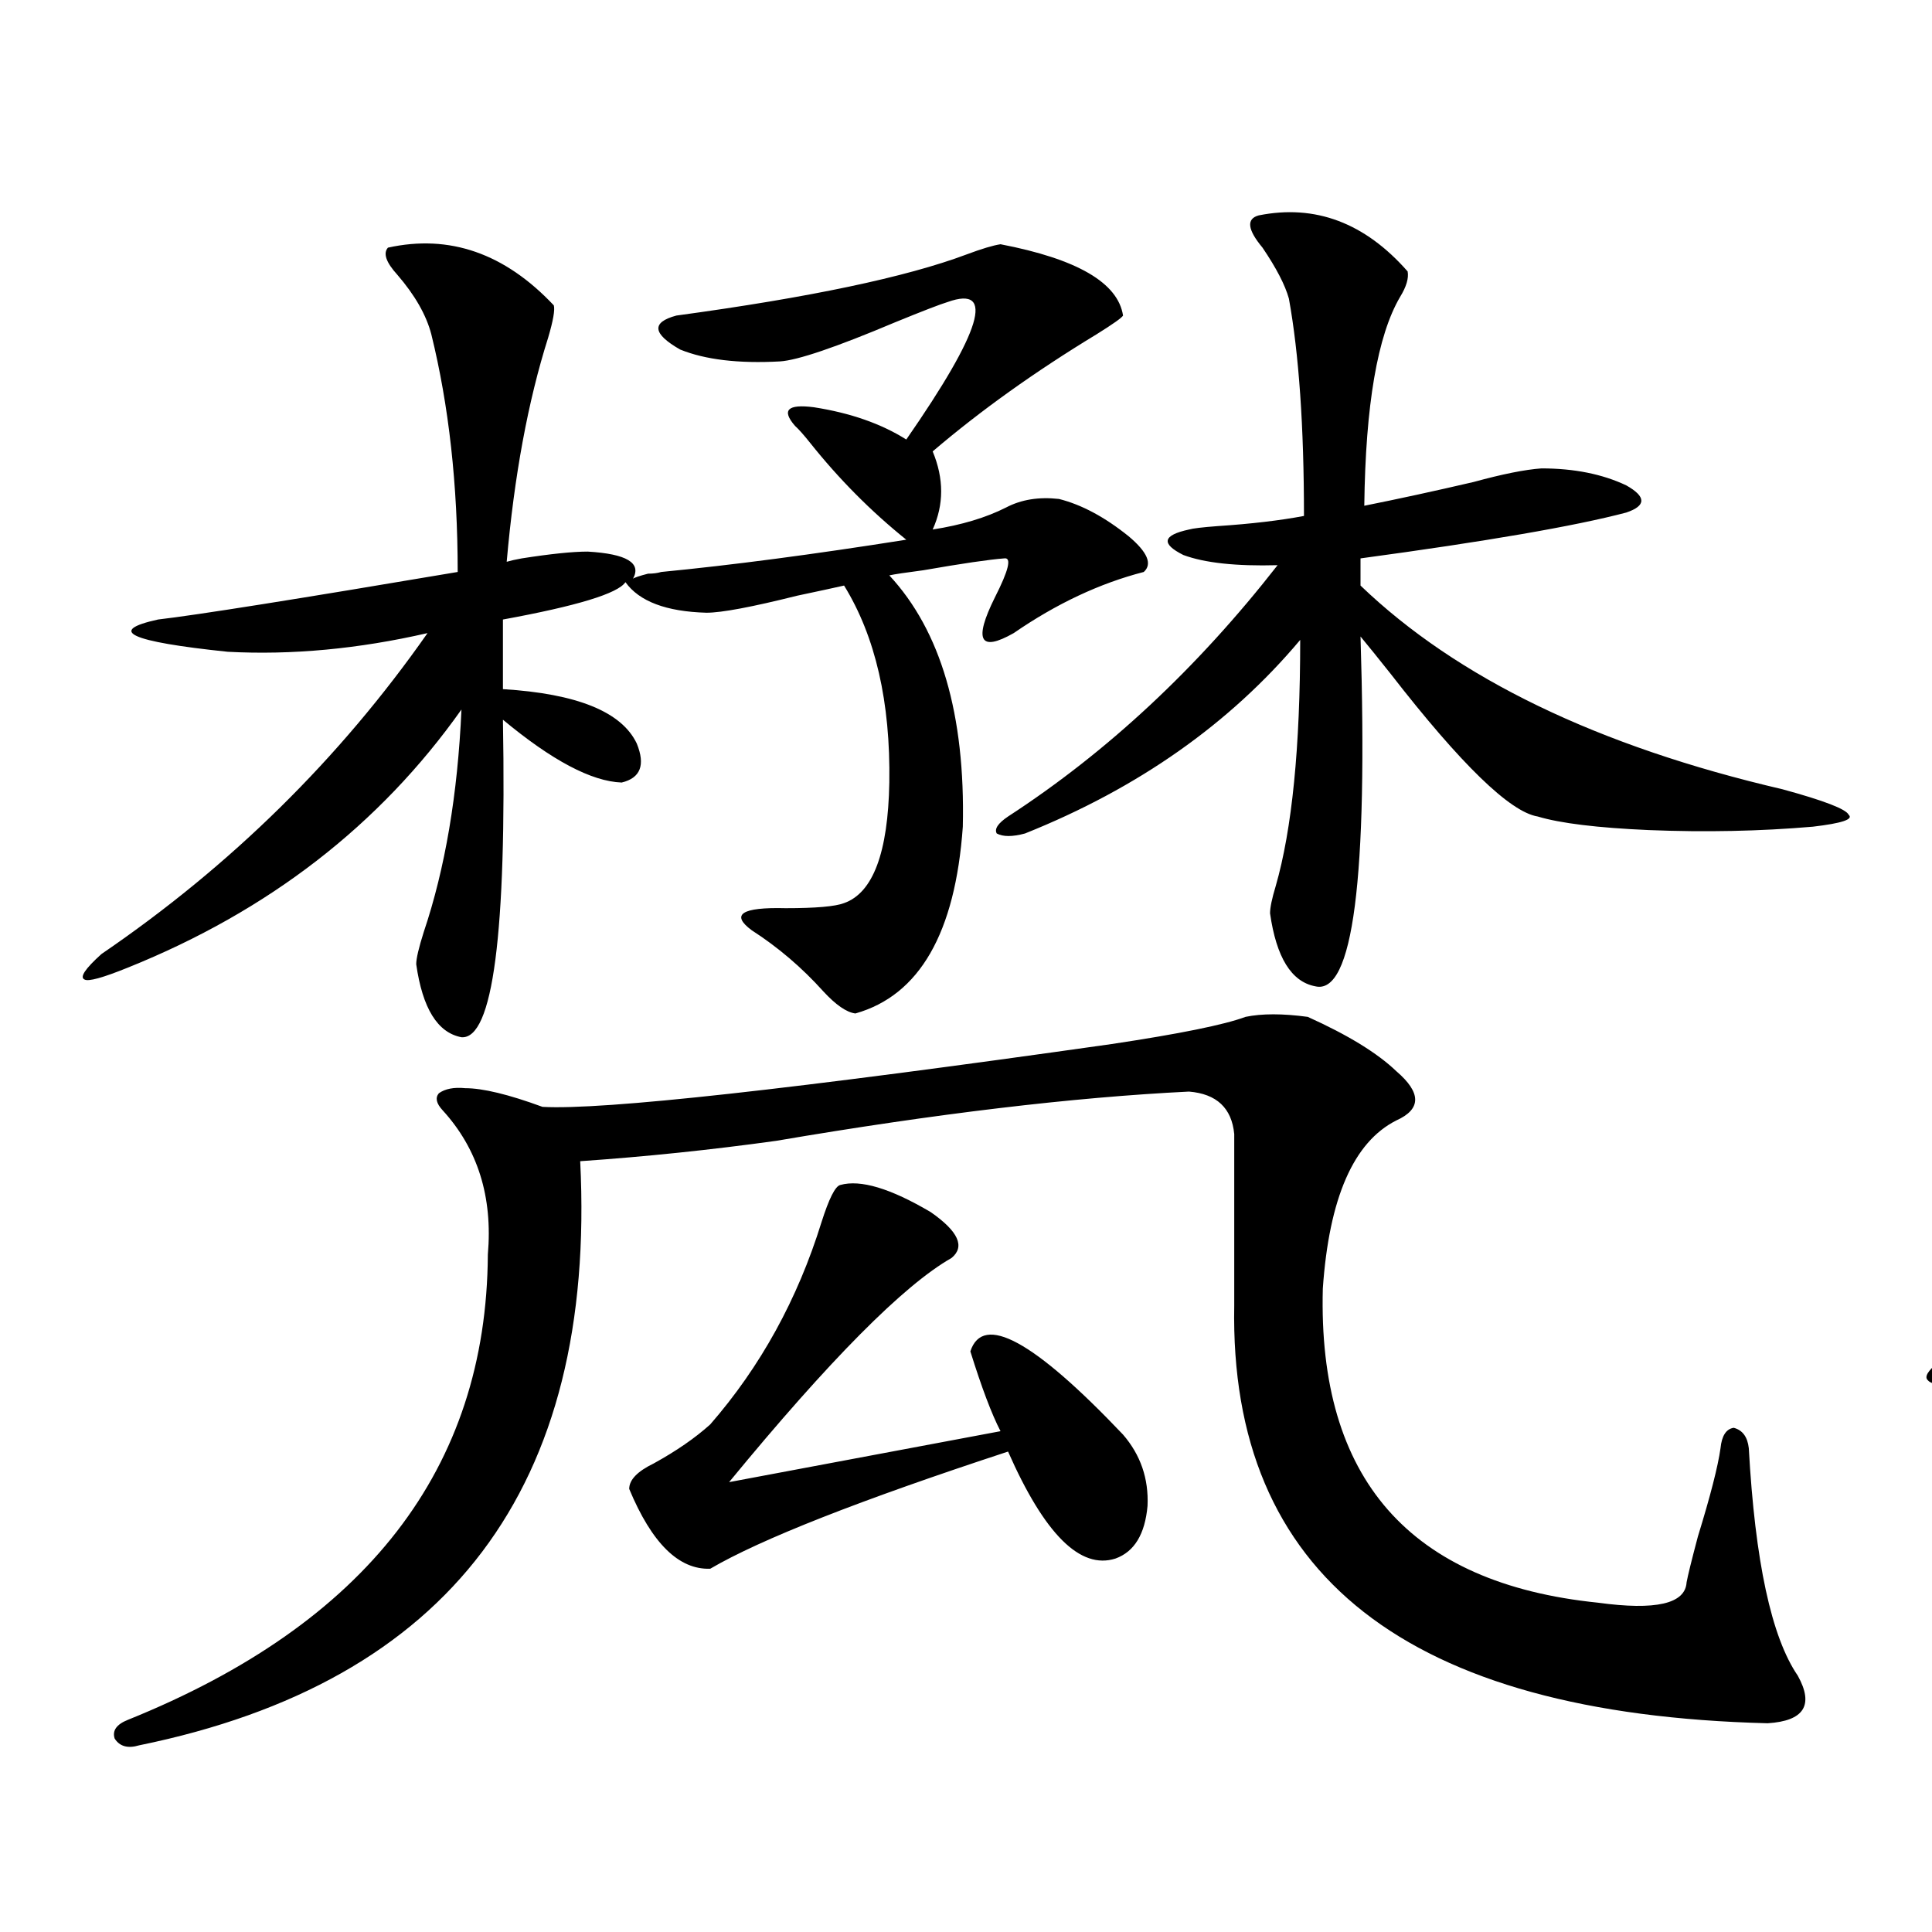 <?xml version="1.0" encoding="utf-8"?>
<!-- Generator: Adobe Illustrator 16.0.0, SVG Export Plug-In . SVG Version: 6.00 Build 0)  -->
<!DOCTYPE svg PUBLIC "-//W3C//DTD SVG 1.1//EN" "http://www.w3.org/Graphics/SVG/1.1/DTD/svg11.dtd">
<svg version="1.1" id="图层_1" xmlns="http://www.w3.org/2000/svg" xmlns:xlink="http://www.w3.org/1999/xlink" x="0px" y="0px"
	 width="1000px" height="1000px" viewBox="0 0 1000 1000" enable-background="new 0 0 1000 1000" xml:space="preserve">
<path d="M460.306,297.813c26.661,28.716,39.344,72.07,38.048,130.078c-3.902,55.083-22.438,87.313-55.608,96.68
	c-4.558-0.577-10.091-4.395-16.585-11.426c-11.066-12.305-23.414-22.852-37.072-31.641c-11.066-8.198-5.213-12.003,17.561-11.426
	c15.609,0,25.686-0.879,30.243-2.637c14.954-5.273,22.759-26.065,23.414-62.402c0.641-41.597-7.164-75.586-23.414-101.953
	c-5.213,1.181-13.338,2.938-24.39,5.273c-23.414,5.864-39.023,8.789-46.828,8.789c-20.822-0.577-34.801-5.851-41.95-15.82
	c-3.902,5.864-25.045,12.305-63.413,19.336v36.035c38.368,2.349,61.462,11.728,69.267,28.125c4.543,11.138,1.951,17.88-7.805,20.215
	c-15.609-0.577-36.097-11.426-61.462-32.52c1.951,110.742-5.213,165.536-21.463,164.355c-12.362-2.335-20.167-14.941-23.414-37.793
	c0-2.925,1.296-8.487,3.902-16.699c11.052-32.808,17.561-71.191,19.512-115.137c-42.285,59.766-99.845,104.302-172.679,133.594
	c-13.018,5.273-20.487,7.333-22.438,6.152c-2.606-1.167,0.32-5.562,8.78-13.184c66.98-45.703,123.244-101.074,168.776-166.113
	c-35.776,8.212-70.242,11.426-103.412,9.668c-50.73-5.273-62.772-10.835-36.097-16.699c20.152-2.335,71.858-10.547,155.118-24.609
	c0-45.112-4.558-86.133-13.658-123.047c-2.606-9.956-8.46-20.215-17.561-30.762c-5.854-6.44-7.484-11.124-4.878-14.063
	c31.859-7.031,60.486,2.938,85.852,29.883c0.641,2.349-0.335,7.91-2.927,16.699c-10.411,32.821-17.561,71.493-21.463,116.016
	c1.951-0.577,4.543-1.167,7.805-1.758c14.954-2.335,26.341-3.516,34.146-3.516c20.152,1.181,27.957,5.864,23.414,14.063
	c0.641-0.577,3.247-1.456,7.805-2.637c2.592,0,4.878-0.288,6.829-0.879c36.417-3.516,78.688-9.077,126.826-16.699
	c-18.216-14.64-34.801-31.339-49.755-50.098c-3.262-4.093-5.854-7.031-7.805-8.789c-7.164-8.198-3.902-11.426,9.756-9.668
	c18.856,2.938,34.786,8.501,47.804,16.699c39.023-56.25,46.173-79.98,21.463-71.191c-3.902,1.181-13.018,4.696-27.316,10.547
	c-30.578,12.896-50.41,19.638-59.511,20.215c-21.463,1.181-38.703-0.879-51.706-6.152c-14.313-8.198-14.969-14.063-1.951-17.578
	c68.932-9.366,119.021-19.913,150.24-31.641c7.805-2.925,13.658-4.683,17.561-5.273c39.664,7.622,60.807,19.927,63.413,36.914
	c-0.655,1.181-5.213,4.395-13.658,9.668c-31.874,19.336-60.166,39.551-84.876,60.645c5.854,14.063,5.854,27.548,0,40.43
	c14.954-2.335,27.637-6.152,38.048-11.426c7.805-4.093,16.905-5.562,27.316-4.395c11.707,2.938,23.734,9.38,36.097,19.336
	c9.756,8.212,12.348,14.364,7.805,18.457c-22.773,5.864-45.212,16.411-67.315,31.641c-17.561,9.97-20.822,3.817-9.756-18.457
	c7.149-14.063,8.78-20.792,4.878-20.215c-7.805,0.591-21.798,2.637-41.95,6.152C468.751,296.356,462.897,297.235,460.306,297.813z
	 M644.691,526.328c8.445-1.758,19.177-1.758,32.194,0c20.808,9.38,36.097,18.759,45.853,28.125
	c13.003,11.138,13.003,19.638,0,25.488c-22.118,11.138-34.801,40.142-38.048,87.012c-2.606,98.438,44.877,152.628,142.436,162.598
	c29.908,4.093,45.197,0.577,45.853-10.547c0.641-3.516,2.592-11.426,5.854-23.73c6.494-21.094,10.396-36.323,11.707-45.703
	c0.641-6.44,2.927-9.956,6.829-10.547c4.543,1.181,7.149,4.696,7.805,10.547c3.247,58.599,11.707,97.847,25.365,117.773
	c8.445,15.229,3.247,23.429-15.609,24.609c-186.672-4.696-278.697-76.753-276.091-216.211v-88.77
	c-1.311-13.472-9.115-20.792-23.414-21.973c-59.846,2.938-131.063,11.426-213.653,25.488c-33.825,4.696-67.65,8.212-101.461,10.547
	c8.445,168.75-67.65,269.522-228.287,302.344c-5.854,1.758-10.091,0.577-12.683-3.516c-1.311-4.106,0.976-7.333,6.829-9.668
	c123.564-49.81,185.682-130.078,186.337-240.82c2.592-29.883-5.213-54.78-23.414-74.707c-3.262-3.516-3.902-6.44-1.951-8.789
	c3.247-2.335,7.805-3.214,13.658-2.637c9.101,0,22.438,3.228,39.999,9.668c31.219,1.758,129.418-9.077,294.627-32.52
	C610.546,535.117,633.625,530.435,644.691,526.328z M434.94,613.34c10.396-2.925,26.006,1.758,46.828,14.063
	c14.299,9.97,17.881,17.88,10.731,23.73c-24.725,14.063-63.093,52.734-115.119,116.016l140.484-26.367
	c-4.558-8.789-9.756-22.55-15.609-41.309c6.494-19.913,32.835-5.562,79.022,43.066c9.101,10.547,13.323,22.852,12.683,36.914
	c-1.311,14.653-6.829,23.73-16.585,27.246c-18.216,5.864-36.752-12.593-55.608-55.371c-76.751,25.2-128.137,45.415-154.143,60.645
	c-16.265,0.591-30.243-13.184-41.95-41.309c0-4.683,4.223-9.077,12.683-13.184c11.707-6.44,21.463-13.184,29.268-20.215
	c26.006-29.883,45.197-64.737,57.56-104.59C429.087,620.371,432.334,613.931,434.94,613.34z M651.521,111.484
	c29.268-5.851,54.953,3.817,77.071,29.004c0.641,3.516-0.655,7.91-3.902,13.184c-11.707,19.927-17.896,55.962-18.536,108.105
	c17.561-3.516,36.417-7.608,56.584-12.305c14.954-4.093,26.661-6.44,35.121-7.031c16.905,0,31.539,2.938,43.901,8.789
	c10.396,5.864,10.396,10.547,0,14.063c-26.676,7.031-72.528,14.941-137.558,23.73v14.063
	c50.075,48.052,122.924,83.208,218.531,105.469c21.463,5.864,32.835,10.259,34.146,13.184c2.592,2.349-3.582,4.395-18.536,6.152
	c-27.316,2.349-55.608,2.938-84.876,1.758c-26.676-1.167-45.853-3.516-57.56-7.031c-14.313-2.335-39.679-26.944-76.096-73.828
	c-6.509-8.198-11.707-14.64-15.609-19.336c3.902,125.396-3.902,185.751-23.414,181.055c-12.362-2.335-20.167-14.941-23.414-37.793
	c0-2.925,0.976-7.608,2.927-14.063c8.445-29.292,12.683-71.769,12.683-127.441c-36.432,43.368-83.9,76.767-142.436,100.195
	c-6.509,1.758-11.387,1.758-14.634,0c-1.311-2.335,0.641-5.273,5.854-8.789c51.371-33.398,97.879-76.753,139.509-130.078
	c-21.463,0.591-37.728-1.167-48.779-5.273c-11.707-5.851-10.731-10.245,2.927-13.184c1.951-0.577,6.829-1.167,14.634-1.758
	c17.561-1.167,32.515-2.925,44.877-5.273c0-46.28-2.606-83.784-7.805-112.5c-1.951-7.031-6.509-15.82-13.658-26.367
	C645.667,118.817,645.012,113.242,651.521,111.484z"/>
<path d="M1207.604,128.184c38.368,9.38,66.98,21.094,85.852,35.156c9.101,8.212,10.396,17.29,3.902,27.246
	c-11.066,19.336-19.847,72.372-26.341,159.082c8.445-2.335,17.881-6.729,28.292-13.184c24.71-4.683,42.591-1.456,53.657,9.668
	c2.592,5.273-1.951,10.547-13.658,15.82c-27.972,11.138-50.73,19.336-68.291,24.609l-7.805,100.195
	c32.515,1.758,54.953,8.212,67.315,19.336c14.299,15.243,17.881,30.185,10.731,44.824c-9.756,8.212-21.798,7.622-36.097-1.758
	c-10.411-6.44-24.39-18.155-41.95-35.156c0,2.349,0,5.864,0,10.547c-3.902,113.091-5.854,187.509-5.854,223.242
	c-1.311,73.237-10.411,114.258-27.316,123.047c-13.658,0-25.7-13.774-36.097-41.309c-8.46-25.187-9.115-47.159-1.951-65.918
	c16.25-38.081,27.637-124.503,34.146-259.277c-74.145,120.712-145.042,191.024-212.678,210.938
	c-8.46,1.758-13.658,1.47-15.609-0.879c-1.951-1.758,0-4.972,5.854-9.668c98.199-79.679,171.048-180.753,218.531-303.223
	c-53.337,14.063-91.064,20.517-113.168,19.336c-15.609-1.758-30.898-6.44-45.853-14.063c-10.411-6.44-9.756-10.245,1.951-11.426
	c45.518-4.093,100.485-15.229,164.874-33.398c1.296-85.542-0.335-139.155-4.878-160.84c-2.606-23.429-13.018-40.718-31.219-51.855
	C1185.486,136.396,1190.044,129.364,1207.604,128.184z M1525.646,188.828c39.023,7.622,64.054,22.563,75.12,44.824
	c-0.655,1.181-3.582,3.228-8.78,6.152c-34.48,17.001-73.824,52.446-118.046,106.348c13.003,13.485,15.609,31.353,7.805,53.613
	c18.201-4.683,36.417-11.426,54.633-20.215c7.805-3.516,12.683-5.273,14.634-5.273c17.561,2.938,36.417,11.728,56.584,26.367
	c13.658,10.547,15.93,18.457,6.829,23.73c-13.658,5.864-41.95,24.321-84.876,55.371c-9.115,6.454-7.805-2.046,3.902-25.488
	c14.299-28.125,18.856-43.354,13.658-45.703c-7.805-2.925-37.728,3.516-89.754,19.336c18.201,8.789,28.292,17.88,30.243,27.246
	c1.296,5.273,0.976,12.896-0.976,22.852c-1.951,14.653-2.927,28.427-2.927,41.309c0,37.505,2.592,115.438,7.805,233.789v10.547
	c-9.115,54.492-22.438,82.026-39.999,82.617c-4.558,0-10.411-5.864-17.561-17.578c-17.561-29.883-41.31-57.417-71.218-82.617
	c-16.92-15.229-10.091-18.155,20.487-8.789c29.268,7.031,46.173,8.789,50.73,5.273c4.543-1.758,7.47-17.866,8.78-48.34
	c1.951-30.46,2.927-85.254,2.927-164.355c1.296-48.628-4.558-80.269-17.561-94.922c-22.118,4.696-45.212,11.138-69.267,19.336
	c-3.902,1.181-6.509,2.06-7.805,2.637c-8.46,1.758-16.92-0.577-25.365-7.031c-11.066-9.956-13.993-16.699-8.78-20.215
	c31.219-3.516,80.318-12.305,147.313-26.367c-12.362-12.882-32.85-39.839-61.462-80.859c-2.606-15.229,17.881-10.547,61.462,14.063
	c3.247-6.44,8.125-14.941,14.634-25.488c16.905-29.292,28.292-52.144,34.146-68.555c4.543-7.608-1.311-8.789-17.561-3.516
	c-19.512,5.273-39.358,13.774-59.511,25.488c-11.066,6.454-18.871,9.668-23.414,9.668c-21.463-0.577-40.654-6.152-57.56-16.699
	c-16.92-12.882-16.92-20.215,0-21.973c70.242-2.925,123.899-16.699,160.972-41.309
	C1521.088,190.586,1524.335,188.828,1525.646,188.828z M1673.935,688.926c19.512,5.864,37.393,13.485,53.657,22.852
	c9.101,7.622,10.396,14.063,3.902,19.336c-10.411,6.454-20.487,14.941-30.243,25.488c-45.532,48.642-104.067,83.784-175.605,105.469
	c-5.854,1.758-9.756,1.167-11.707-1.758c-1.311-3.516,0.32-7.031,4.878-10.547c59.176-31.05,104.388-67.964,135.606-110.742
	c9.101-12.882,11.707-25.488,7.805-37.793C1660.276,693.032,1664.179,688.926,1673.935,688.926z M1818.321,187.07
	c31.219-7.031,56.249-5.273,75.12,5.273c5.854,4.106,8.78,7.91,8.78,11.426c-0.655,3.516-4.237,6.152-10.731,7.91
	c-53.337,15.243-100.165,26.079-140.484,32.52c20.808,17.001,26.006,27.548,15.609,31.641c-7.805,5.864-13.658,14.364-17.561,25.488
	c-9.115,18.759-19.512,36.035-31.219,51.855c40.975-5.273,68.611-13.761,82.925-25.488c7.805-6.44,20.487-7.031,38.048-1.758
	c16.905,5.273,35.762,16.699,56.584,34.277c8.445,10.547,9.421,18.759,2.927,24.609c-9.756,4.106-14.634,14.364-14.634,30.762
	c-1.311,40.43-0.655,100.497,1.951,180.176c2.592,44.536-5.213,75.586-23.414,93.164c-11.707,10.547-21.798,10.547-30.243,0
	c-7.805-17.578-14.969-30.171-21.463-37.793c-18.216,0.591-50.41,2.349-96.583,5.273c-24.725,1.758-41.31,2.938-49.755,3.516
	c-4.558,9.38-9.756,14.941-15.609,16.699s-10.091-0.879-12.683-7.91c-9.756-32.218-12.362-59.464-7.805-81.738
	c2.592-13.472,4.223-37.793,4.878-72.949c0-37.491-0.976-69.132-2.927-94.922c-1.951-24.609-6.509-40.718-13.658-48.34
	c-2.606-3.516-2.927-6.729-0.976-9.668c2.592-2.335,6.174-3.214,10.731-2.637c10.396,1.758,22.438,2.938,36.097,3.516
	c1.296,0,3.247-0.288,5.854-0.879c5.854-1.758,11.707-2.637,17.561-2.637c20.808-53.312,26.661-89.648,17.561-108.984
	c-29.923,1.758-57.56-1.167-82.925-8.789c-4.558-1.758-6.829-4.683-6.829-8.789c0.641-4.093,3.567-6.152,8.78-6.152
	C1680.764,222.227,1746.128,209.345,1818.321,187.07z M1792.956,363.73c-56.584,12.305-98.869,18.759-126.826,19.336
	c1.296,19.927,1.951,45.126,1.951,75.586c14.299-1.167,34.146-6.152,59.511-14.941c16.905-5.273,36.737-4.093,59.511,3.516
	c9.101,7.031,7.805,13.184-3.902,18.457c-48.779,14.063-87.162,18.169-115.119,12.305v69.434c25.365-4.093,49.1-9.956,71.218-17.578
	c21.463-6.44,39.999-5.273,55.608,3.516c9.756,7.622,9.756,13.485,0,17.578c-18.216,5.864-40.975,10.259-68.291,13.184
	c-25.365,2.349-44.877,2.06-58.535-0.879c-0.655,11.138-0.976,24.911-0.976,41.309c0,14.063-0.335,24.911-0.976,32.52
	c66.98-8.198,113.809-12.882,140.484-14.063c13.658-0.577,20.808-7.91,21.463-21.973c1.951-34.565,2.592-71.191,1.951-109.863
	c-0.655-39.839-2.606-74.116-5.854-102.832C1820.913,369.595,1810.517,361.396,1792.956,363.73z M1791.005,711.777
	c38.368,15.243,73.169,36.626,104.388,64.16c13.003,16.411,17.226,37.216,12.683,62.402c-6.509,21.094-19.191,24.308-38.048,9.668
	c-35.776-38.081-66.02-81.147-90.729-129.199c-1.951-3.516-1.631-6.152,0.976-7.91
	C1782.865,709.141,1786.447,709.442,1791.005,711.777z"/>
</svg>
